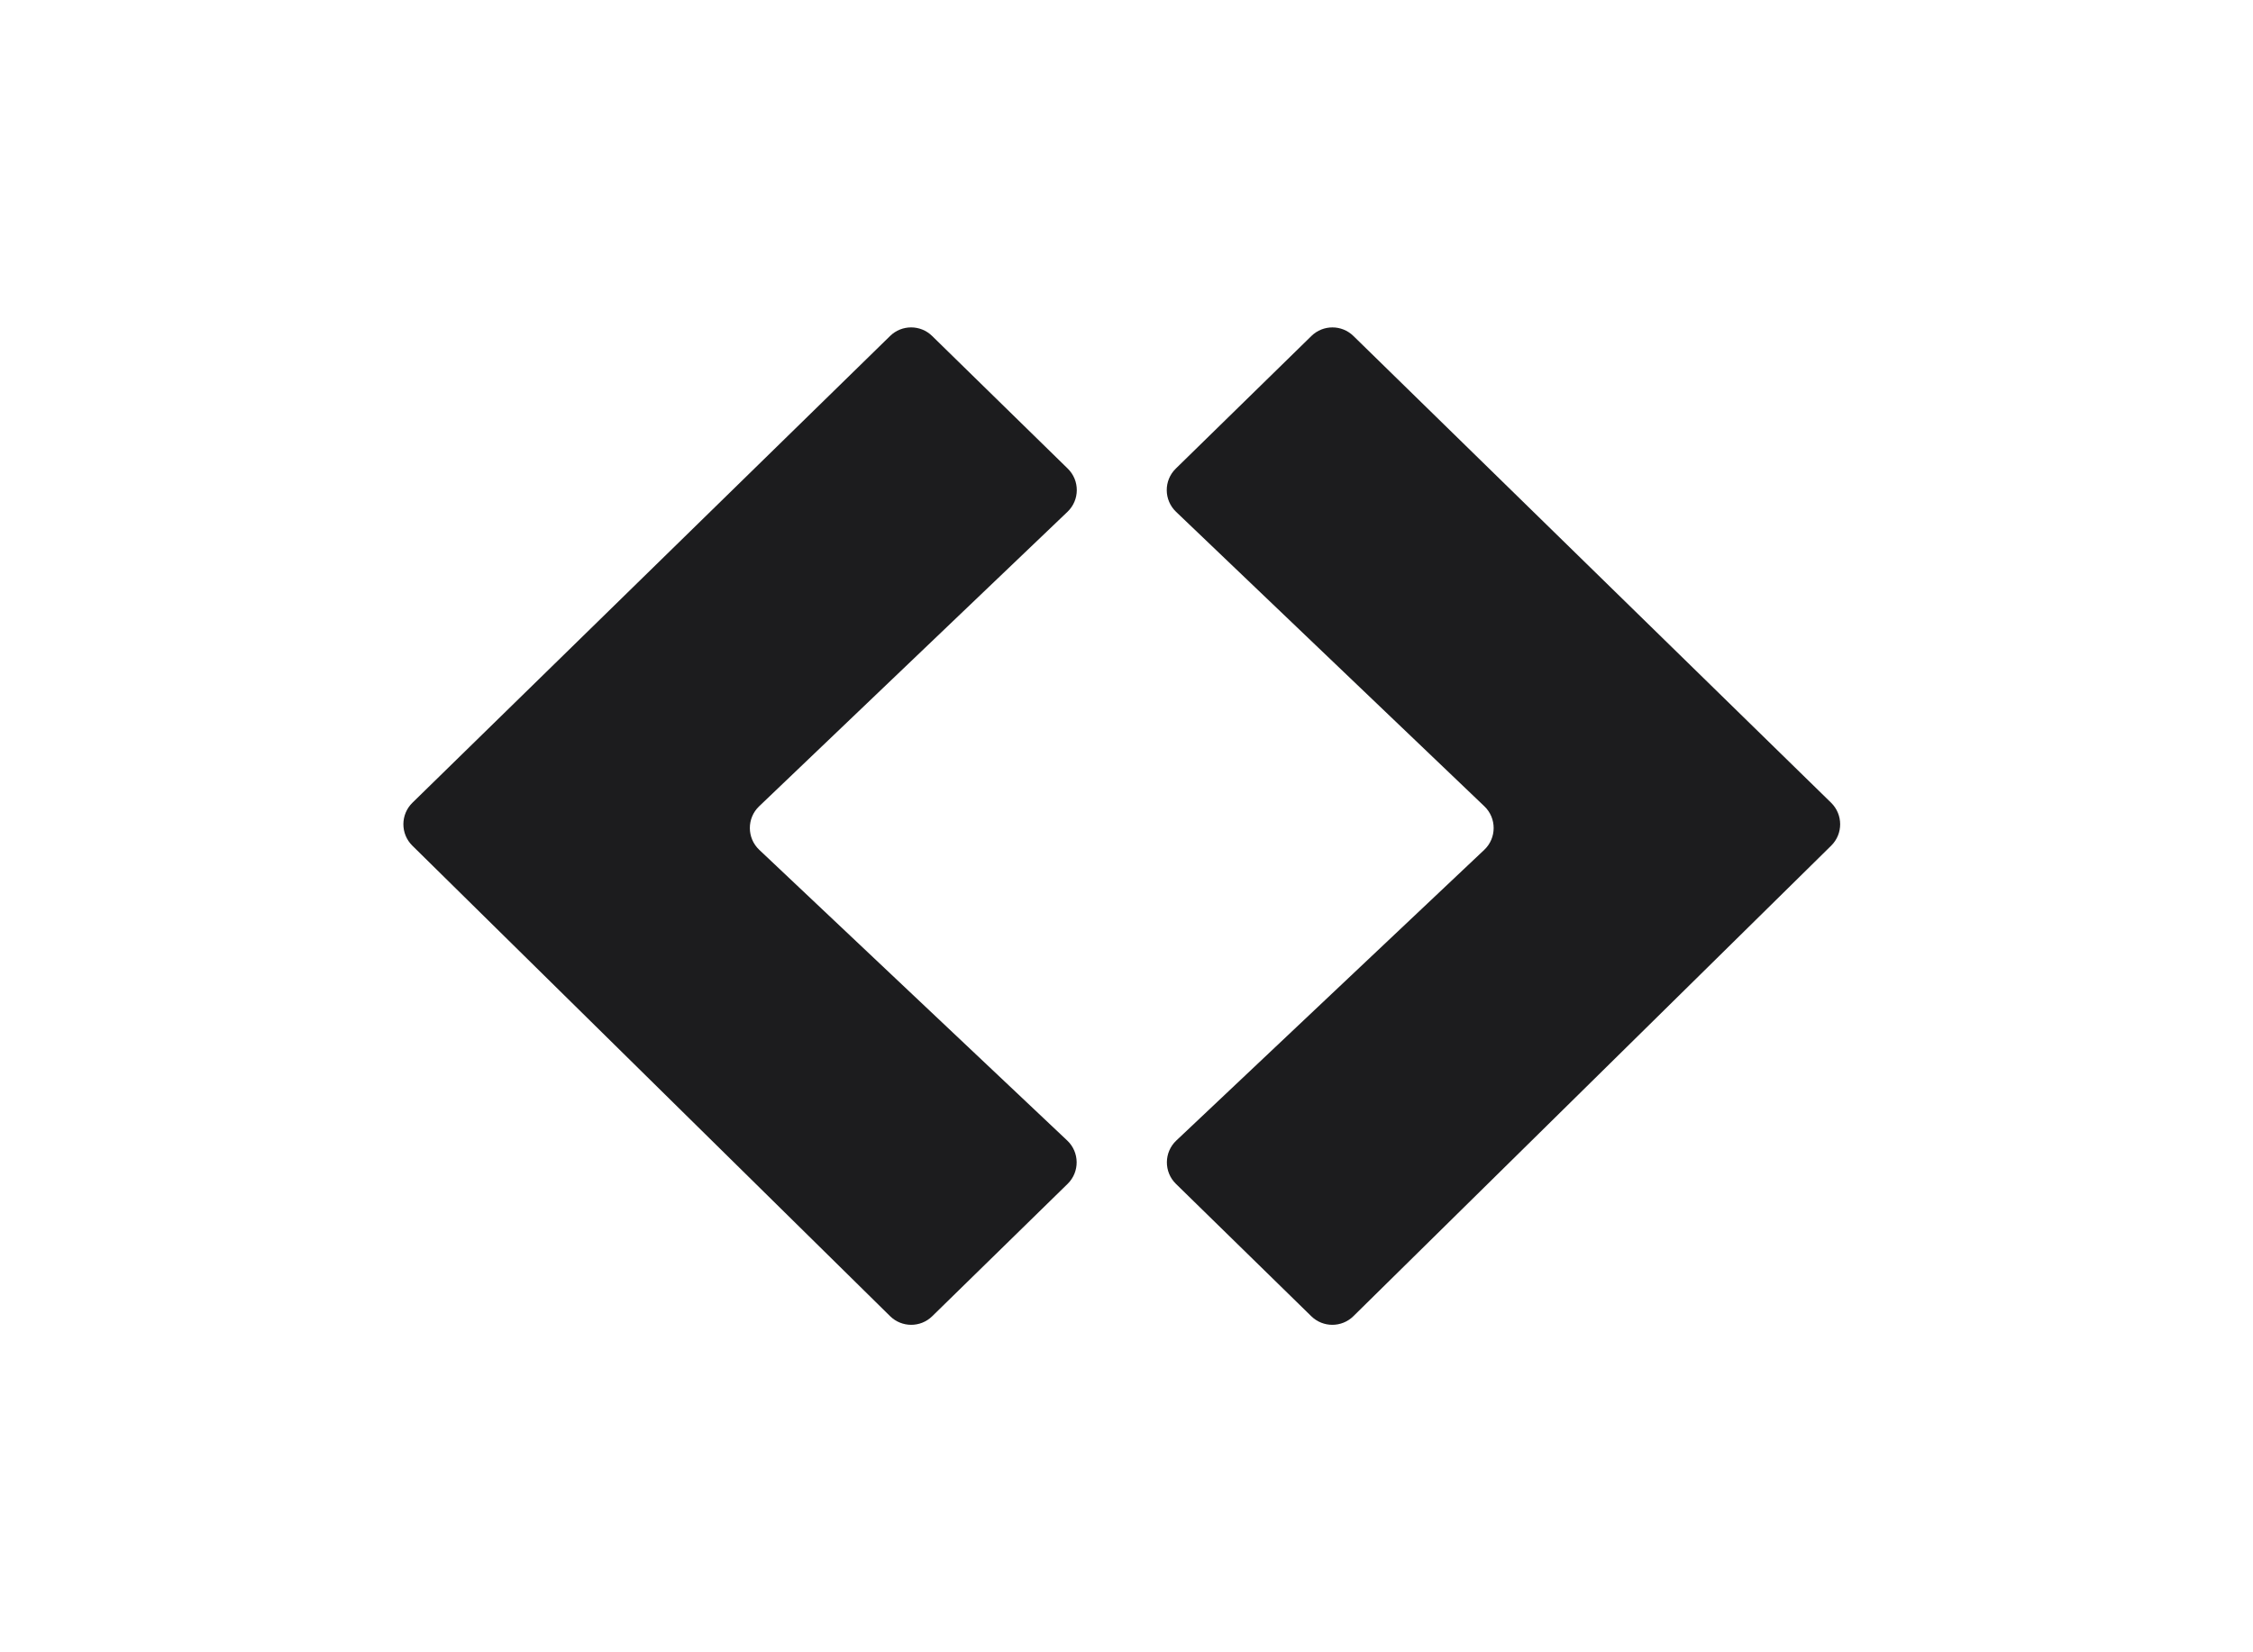 <svg width="75" height="55" viewBox="0 0 75 55" fill="none" xmlns="http://www.w3.org/2000/svg">
<path d="M29.631 43.812L13.726 28.149C13.328 27.756 13.329 27.113 13.729 26.721L29.631 11.183C30.02 10.803 30.641 10.803 31.029 11.183L35.544 15.598C35.949 15.993 35.945 16.645 35.536 17.036L25.271 26.839C24.857 27.234 24.859 27.896 25.276 28.289L35.527 37.965C35.94 38.354 35.946 39.01 35.54 39.407L31.032 43.814C30.643 44.195 30.02 44.194 29.631 43.812Z" fill="#1C1C1E"/>
<path d="M39.141 15.598L43.655 11.184C44.044 10.804 44.664 10.803 45.053 11.183L60.956 26.721C61.356 27.113 61.358 27.756 60.959 28.149L45.053 43.812C44.665 44.194 44.042 44.195 43.652 43.814L39.145 39.407C38.739 39.01 38.745 38.354 39.158 37.965L49.409 28.289C49.825 27.896 49.827 27.234 49.413 26.839L39.149 17.036C38.74 16.645 38.736 15.993 39.141 15.598Z" fill="#1C1C1E"/>
</svg>

